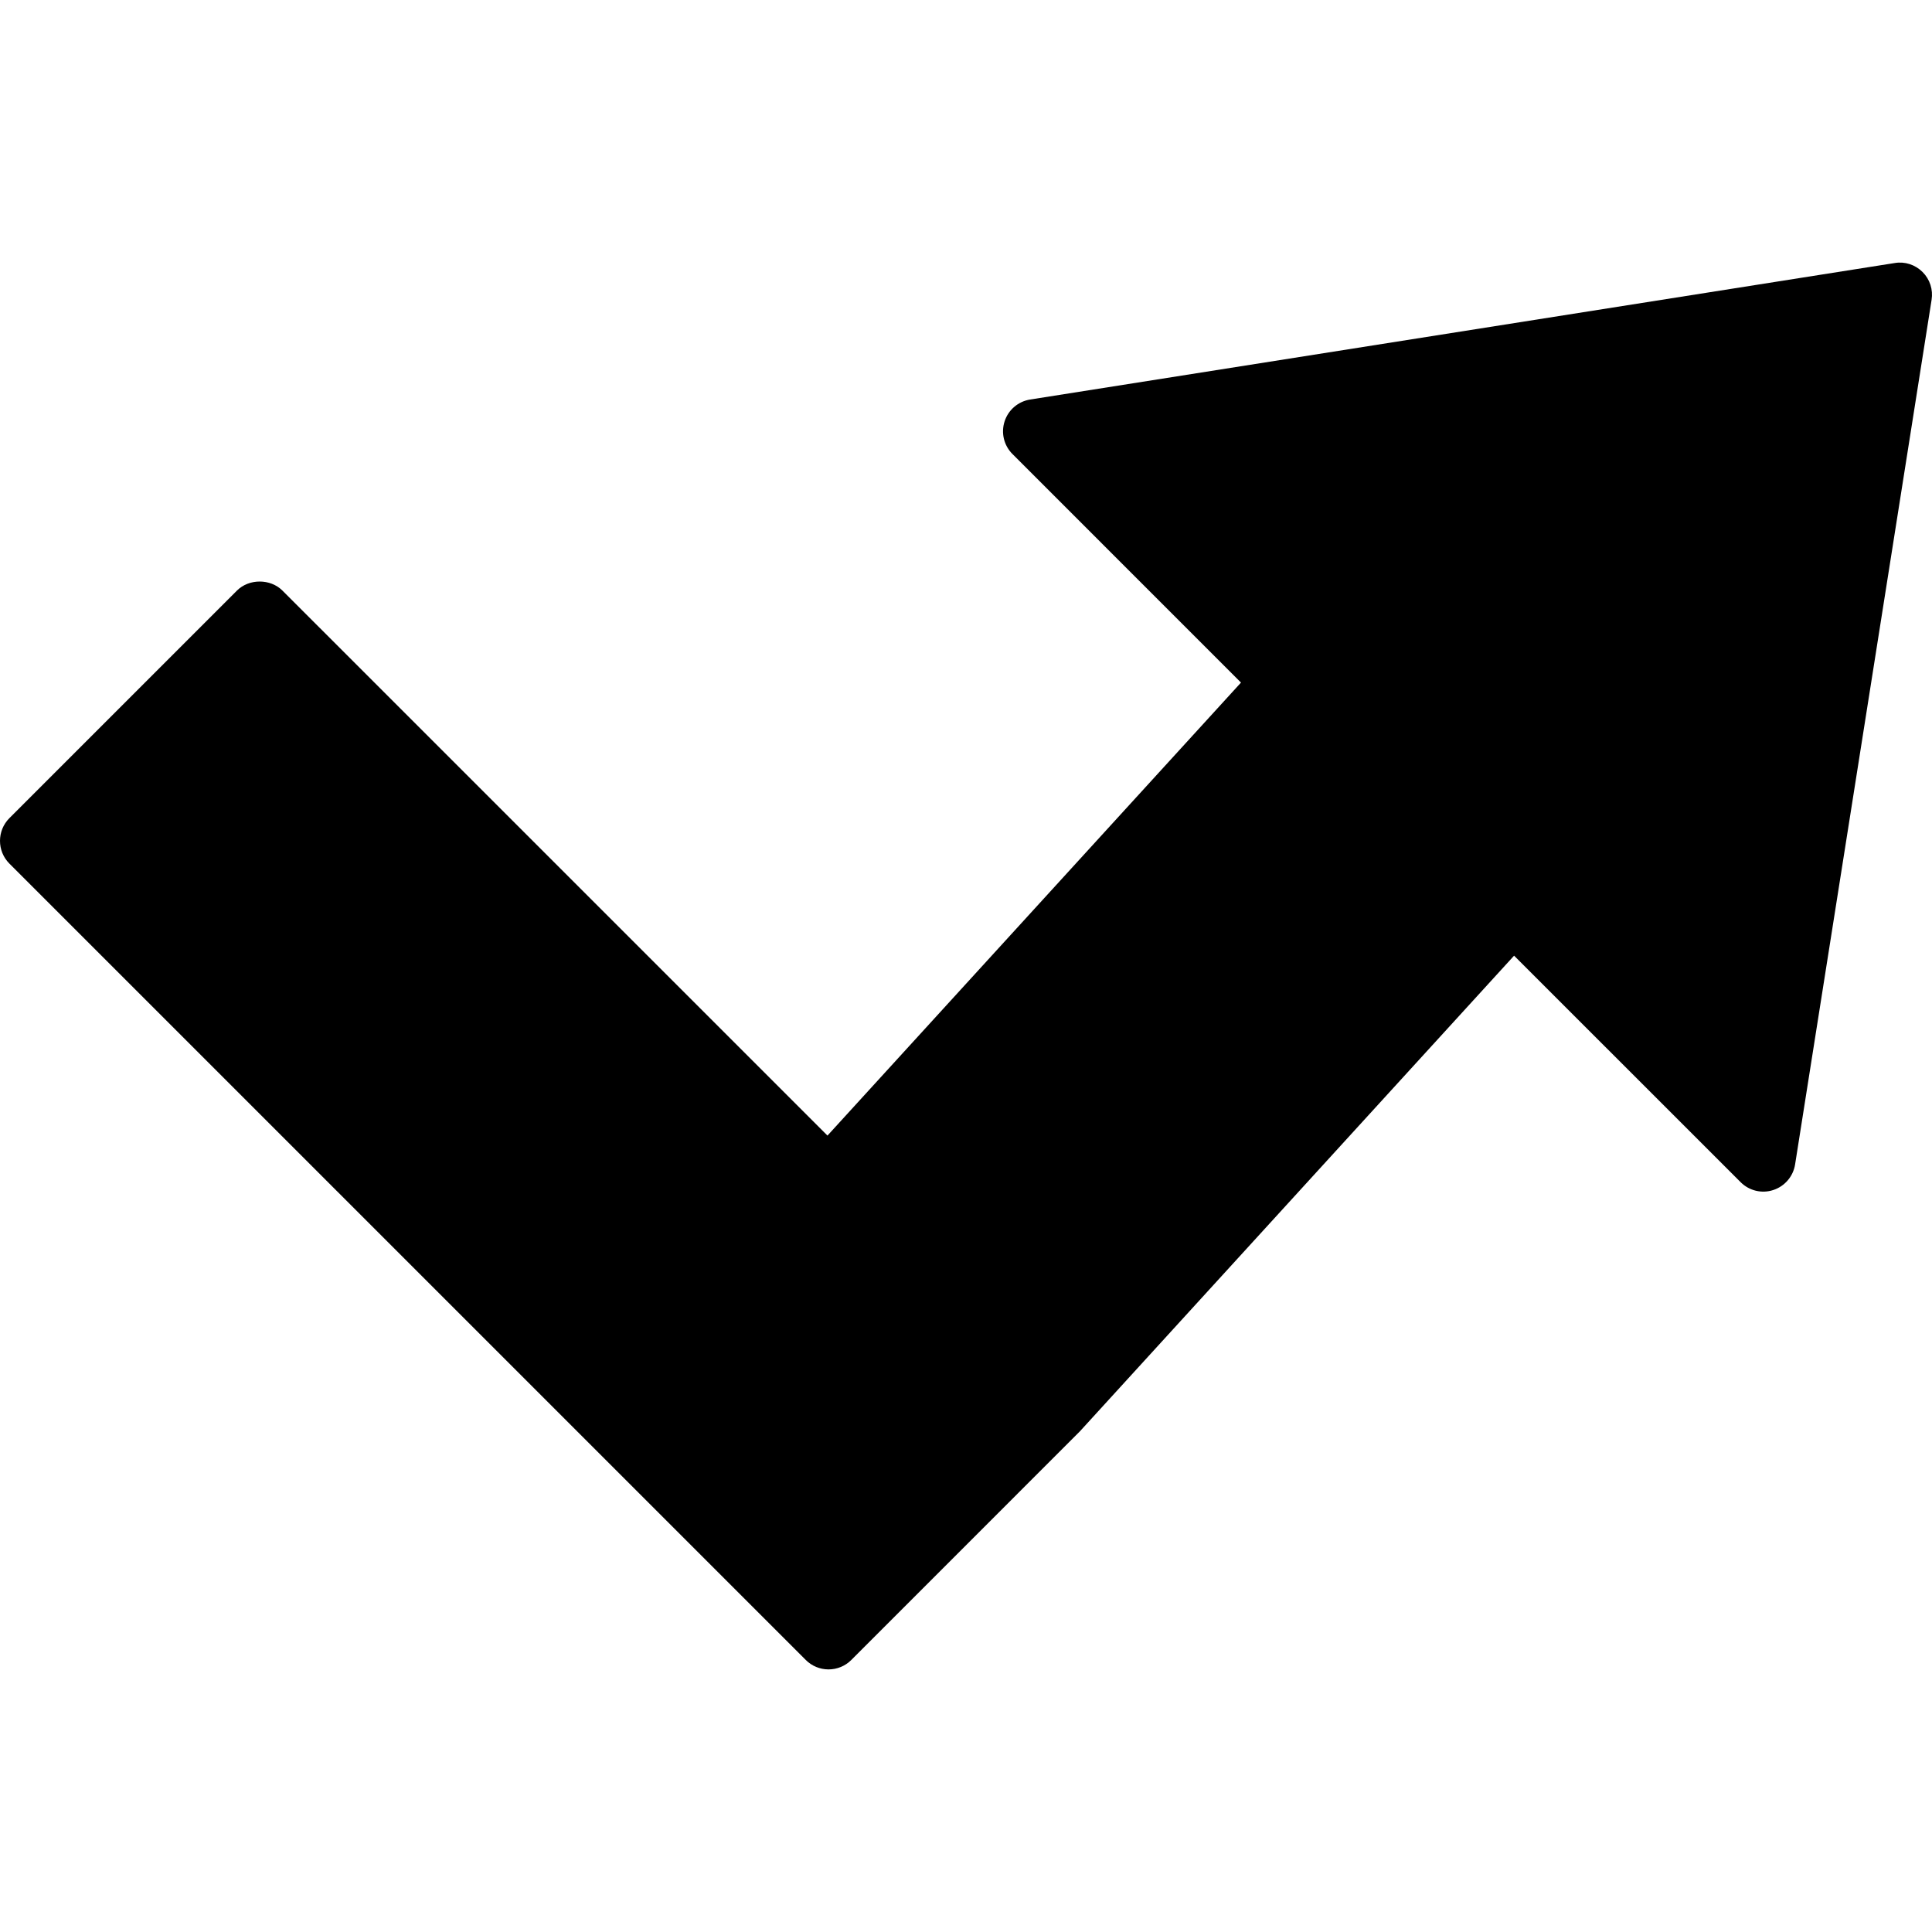 <?xml version="1.0" encoding="iso-8859-1"?>
<!-- Uploaded to: SVG Repo, www.svgrepo.com, Generator: SVG Repo Mixer Tools -->
<svg fill="#000000" height="800px" width="800px" version="1.1" id="Layer_1" xmlns="http://www.w3.org/2000/svg" xmlns:xlink="http://www.w3.org/1999/xlink" 
	 viewBox="0 0 512.352 512.352" xml:space="preserve">
<g>
	<g>
		<path d="M509.854,72.139c-1.929-1.929-4.651-2.842-7.364-2.389l-229.291,36.198c-3.166,0.503-5.794,2.731-6.784,5.786
			c-0.998,3.055-0.188,6.409,2.082,8.67l60.604,60.612L219.439,301.148L74.901,156.619c-3.2-3.2-8.866-3.2-12.066,0L2.496,216.958
			c-3.328,3.337-3.328,8.73,0,12.066l211.192,211.191c1.596,1.604,3.772,2.5,6.033,2.5c2.261,0,4.437-0.896,6.033-2.5l60.612-60.621
			l115.157-126.157l60.066,60.058c2.261,2.278,5.623,3.098,8.67,2.091c3.055-0.998,5.282-3.618,5.786-6.784l36.198-229.291
			C512.678,76.807,511.791,74.076,509.854,72.139z"/>
	</g>
</g>
</svg>